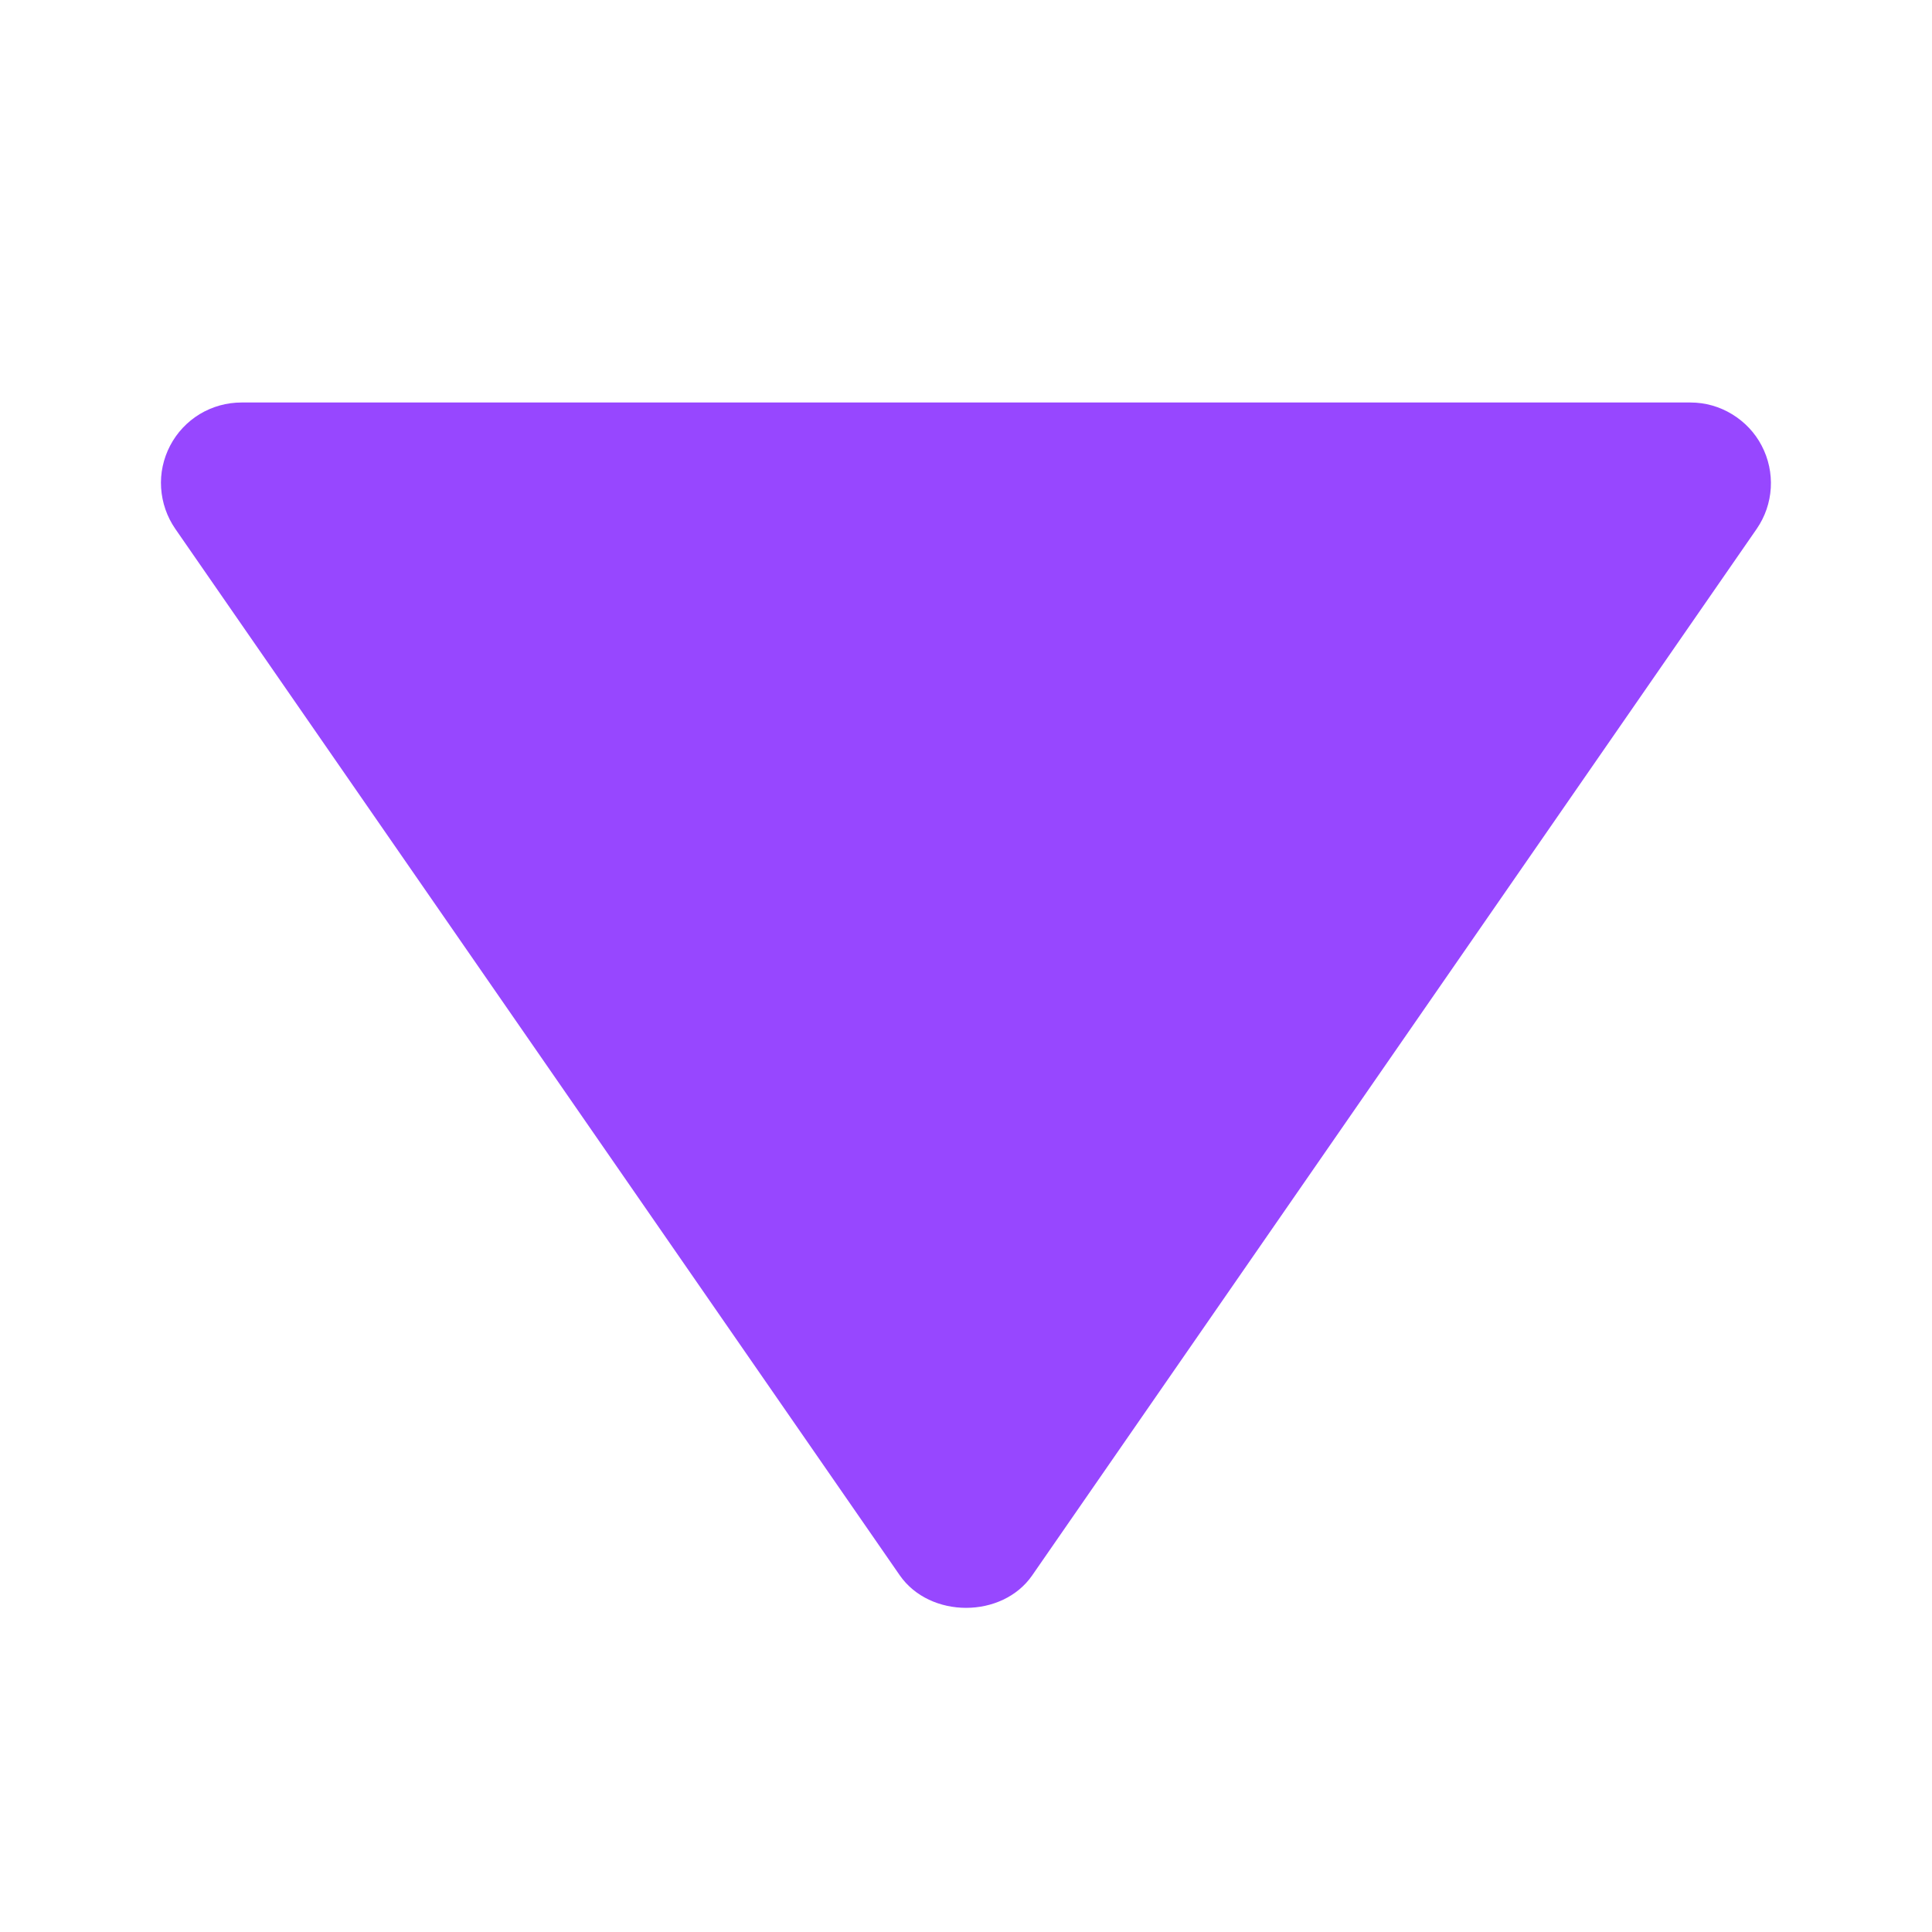 <svg width="18" height="18" viewBox="0 0 18 18" fill="none" xmlns="http://www.w3.org/2000/svg">
<path d="M2.25 3.75H15.75C15.887 3.75 16.021 3.788 16.137 3.859C16.254 3.93 16.35 4.031 16.413 4.152C16.477 4.274 16.506 4.41 16.498 4.546C16.49 4.682 16.445 4.814 16.367 4.927L9.617 14.677C9.338 15.081 8.664 15.081 8.383 14.677L1.633 4.927C1.555 4.814 1.51 4.683 1.501 4.546C1.492 4.409 1.522 4.273 1.585 4.152C1.649 4.03 1.744 3.929 1.861 3.858C1.979 3.787 2.113 3.75 2.25 3.75Z" fill="#9747FF"/>
</svg>
